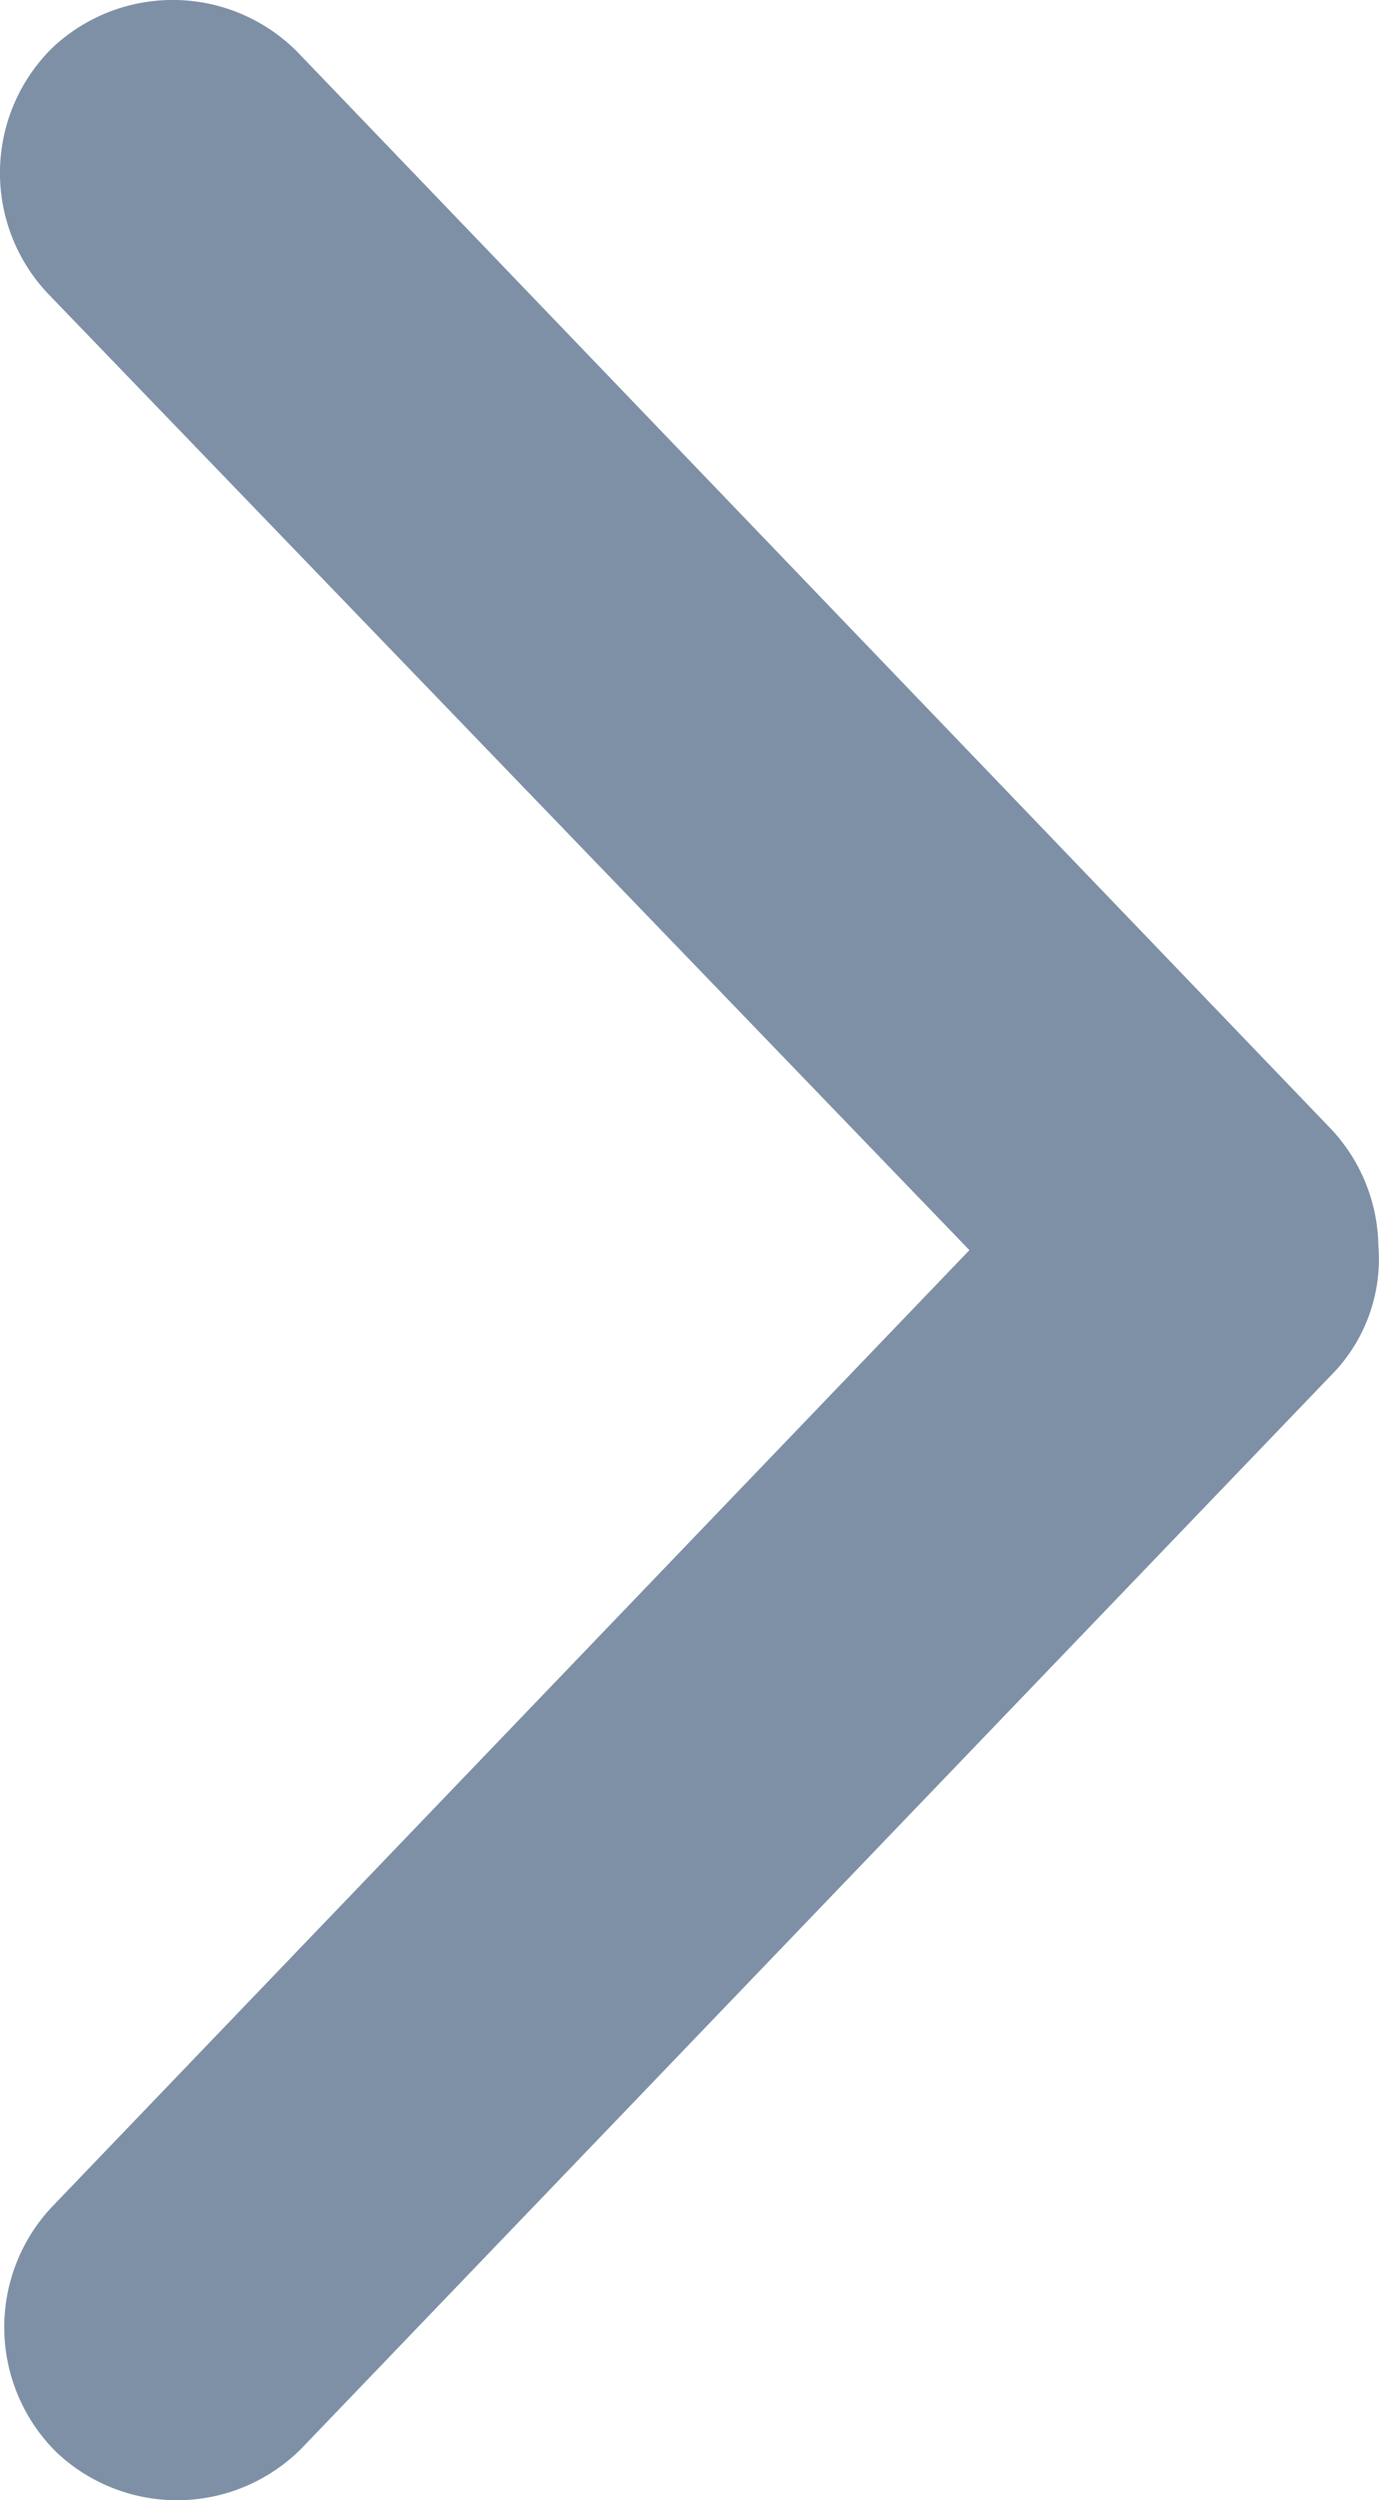 <svg xmlns="http://www.w3.org/2000/svg" width="8.831" height="16" viewBox="0 0 8.831 16">
  <g id="arrow_grey" transform="translate(0 0)">
    <path id="Path_21" data-name="Path 21" d="M8.827,7.973a1.117,1.117,0,0,0-.3-.745L1.906.334A1.124,1.124,0,0,0,.334.307,1.124,1.124,0,0,0,.307,1.879L6.208,8,.334,14.121a1.124,1.124,0,0,0,.028,1.572,1.124,1.124,0,0,0,1.572-.028L8.552,8.772A1.057,1.057,0,0,0,8.827,7.973Z" transform="translate(0 0)" fill="#7d90a6"/>
  </g>
</svg>

